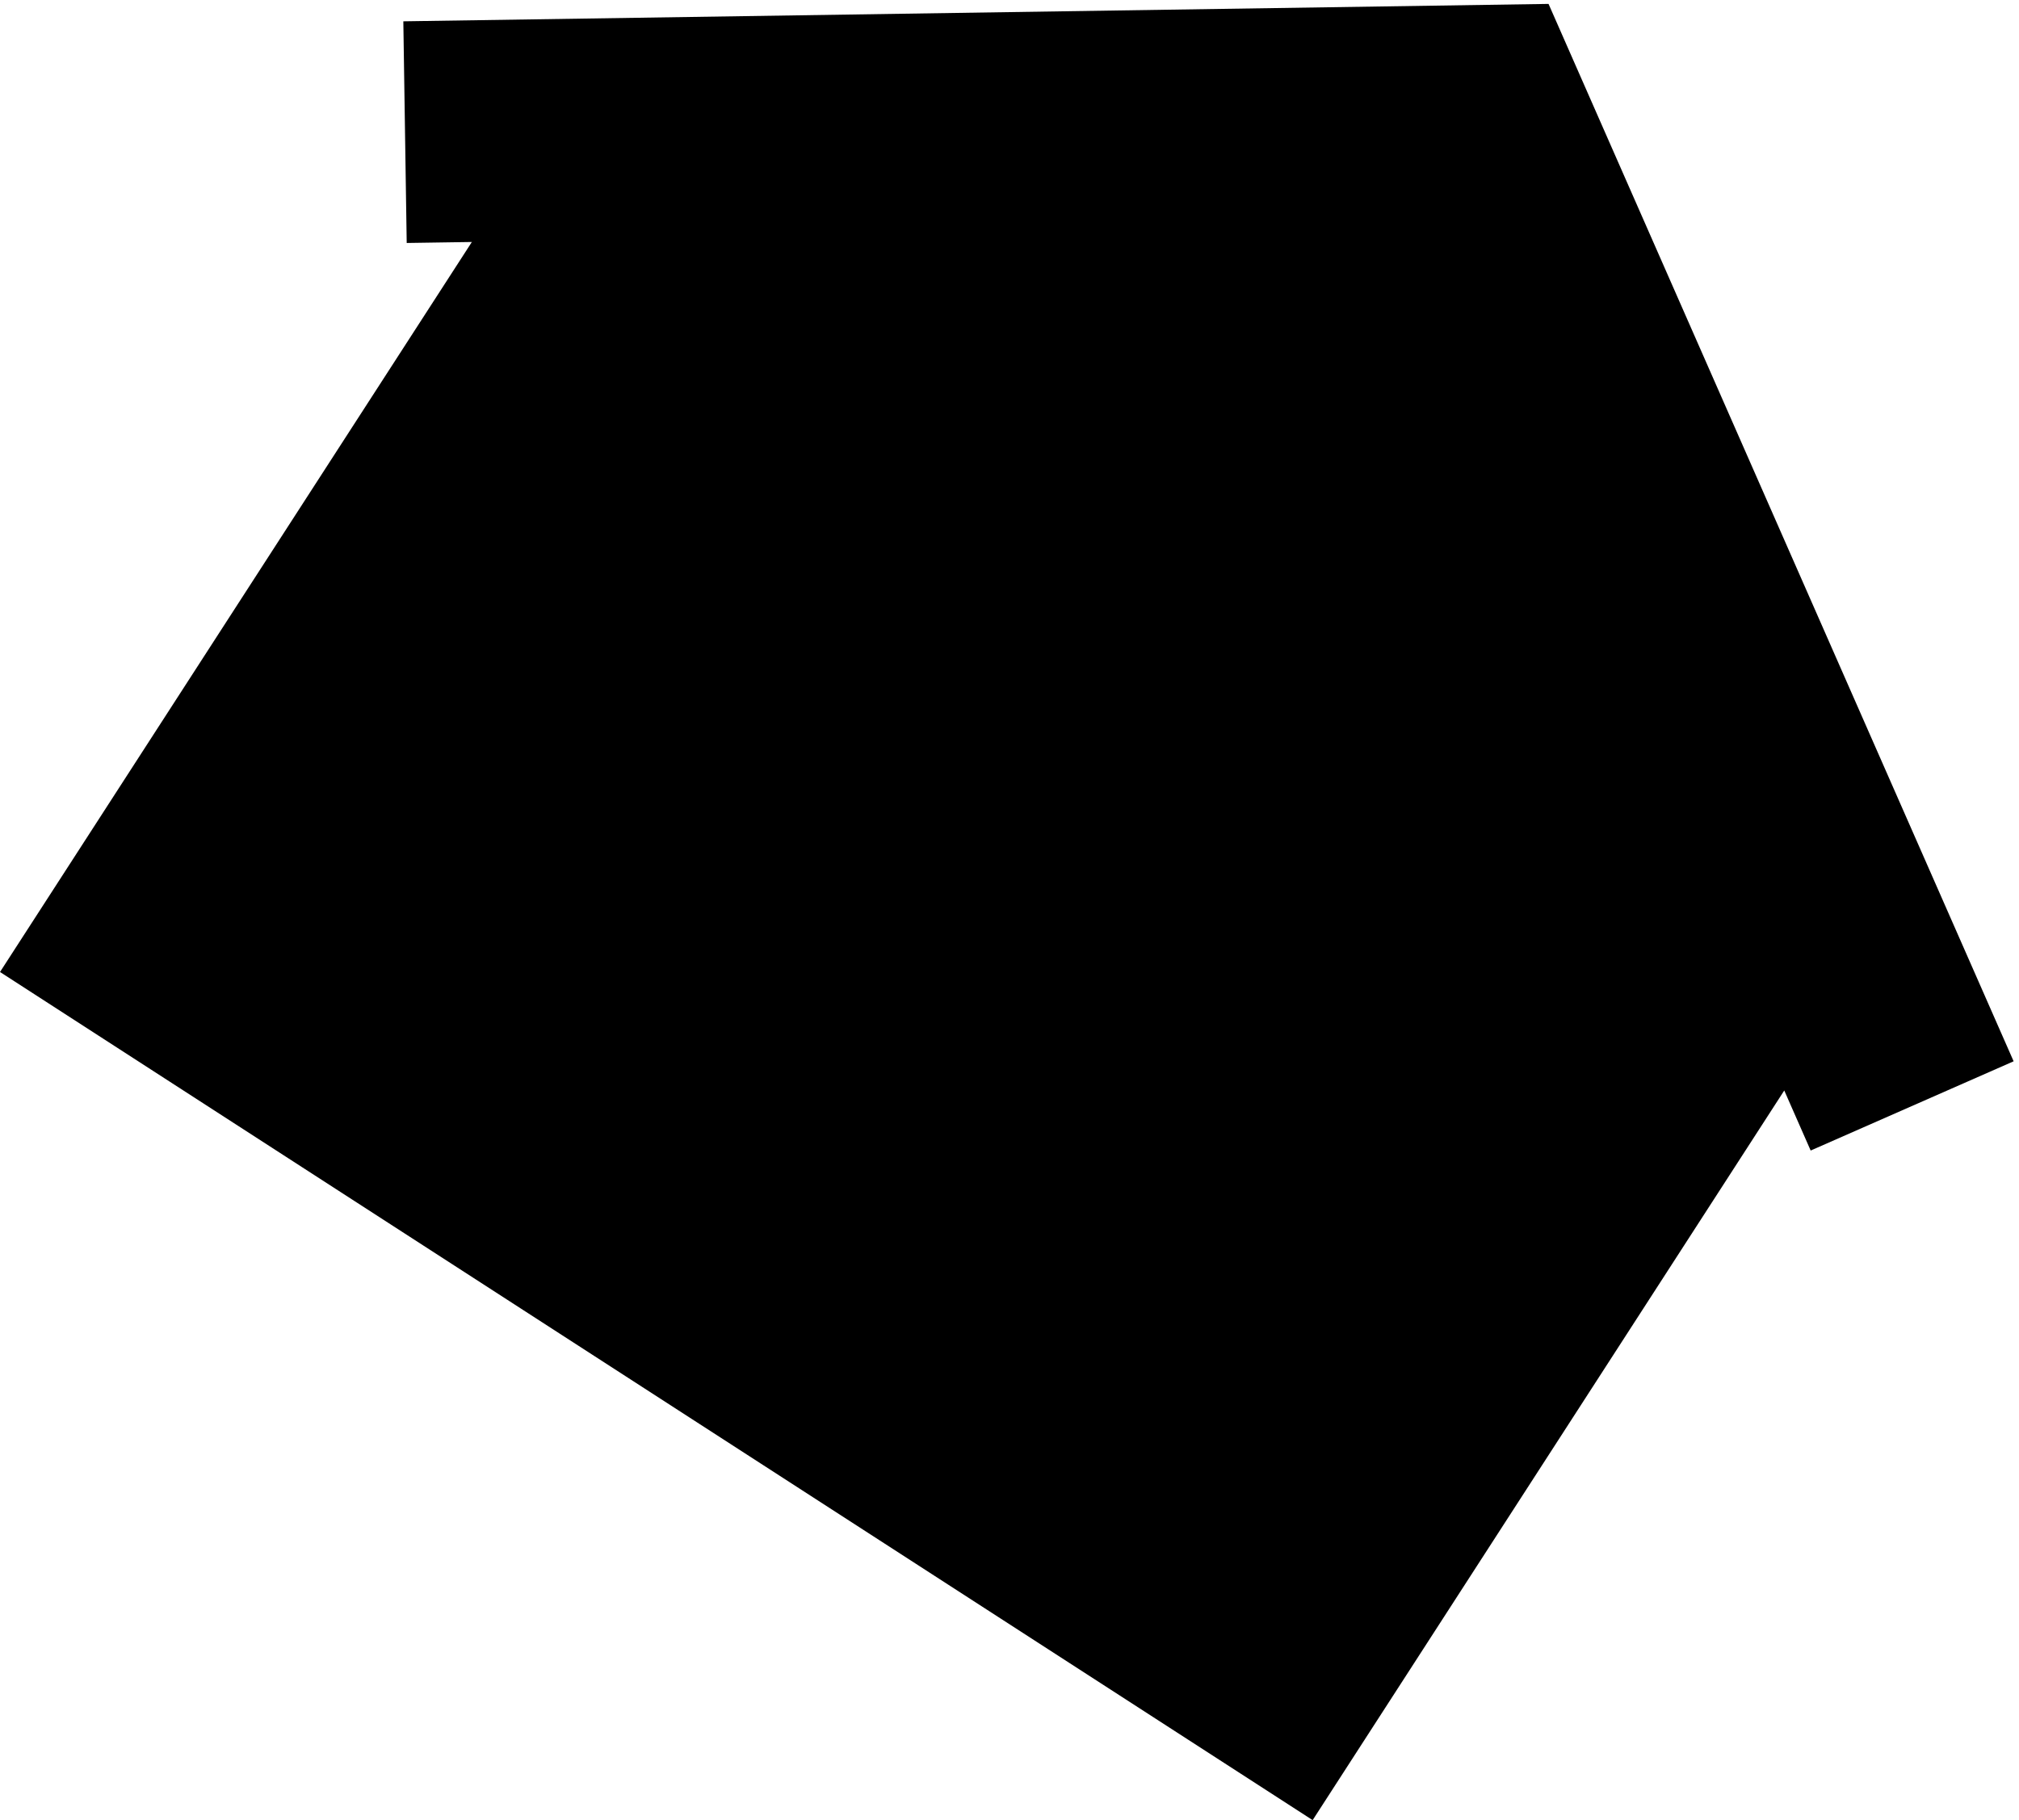 <svg width="366" height="330" viewBox="0 0 366 330" fill="none" xmlns="http://www.w3.org/2000/svg">
<path d="M365.026 192.425L280.717 0.708L73.115 3.865L73.727 44.055L85.538 43.875L0.002 176.233L237.953 330.009L323.446 197.717L328.235 208.605L365.026 192.425Z" fill="black"/>
</svg>
